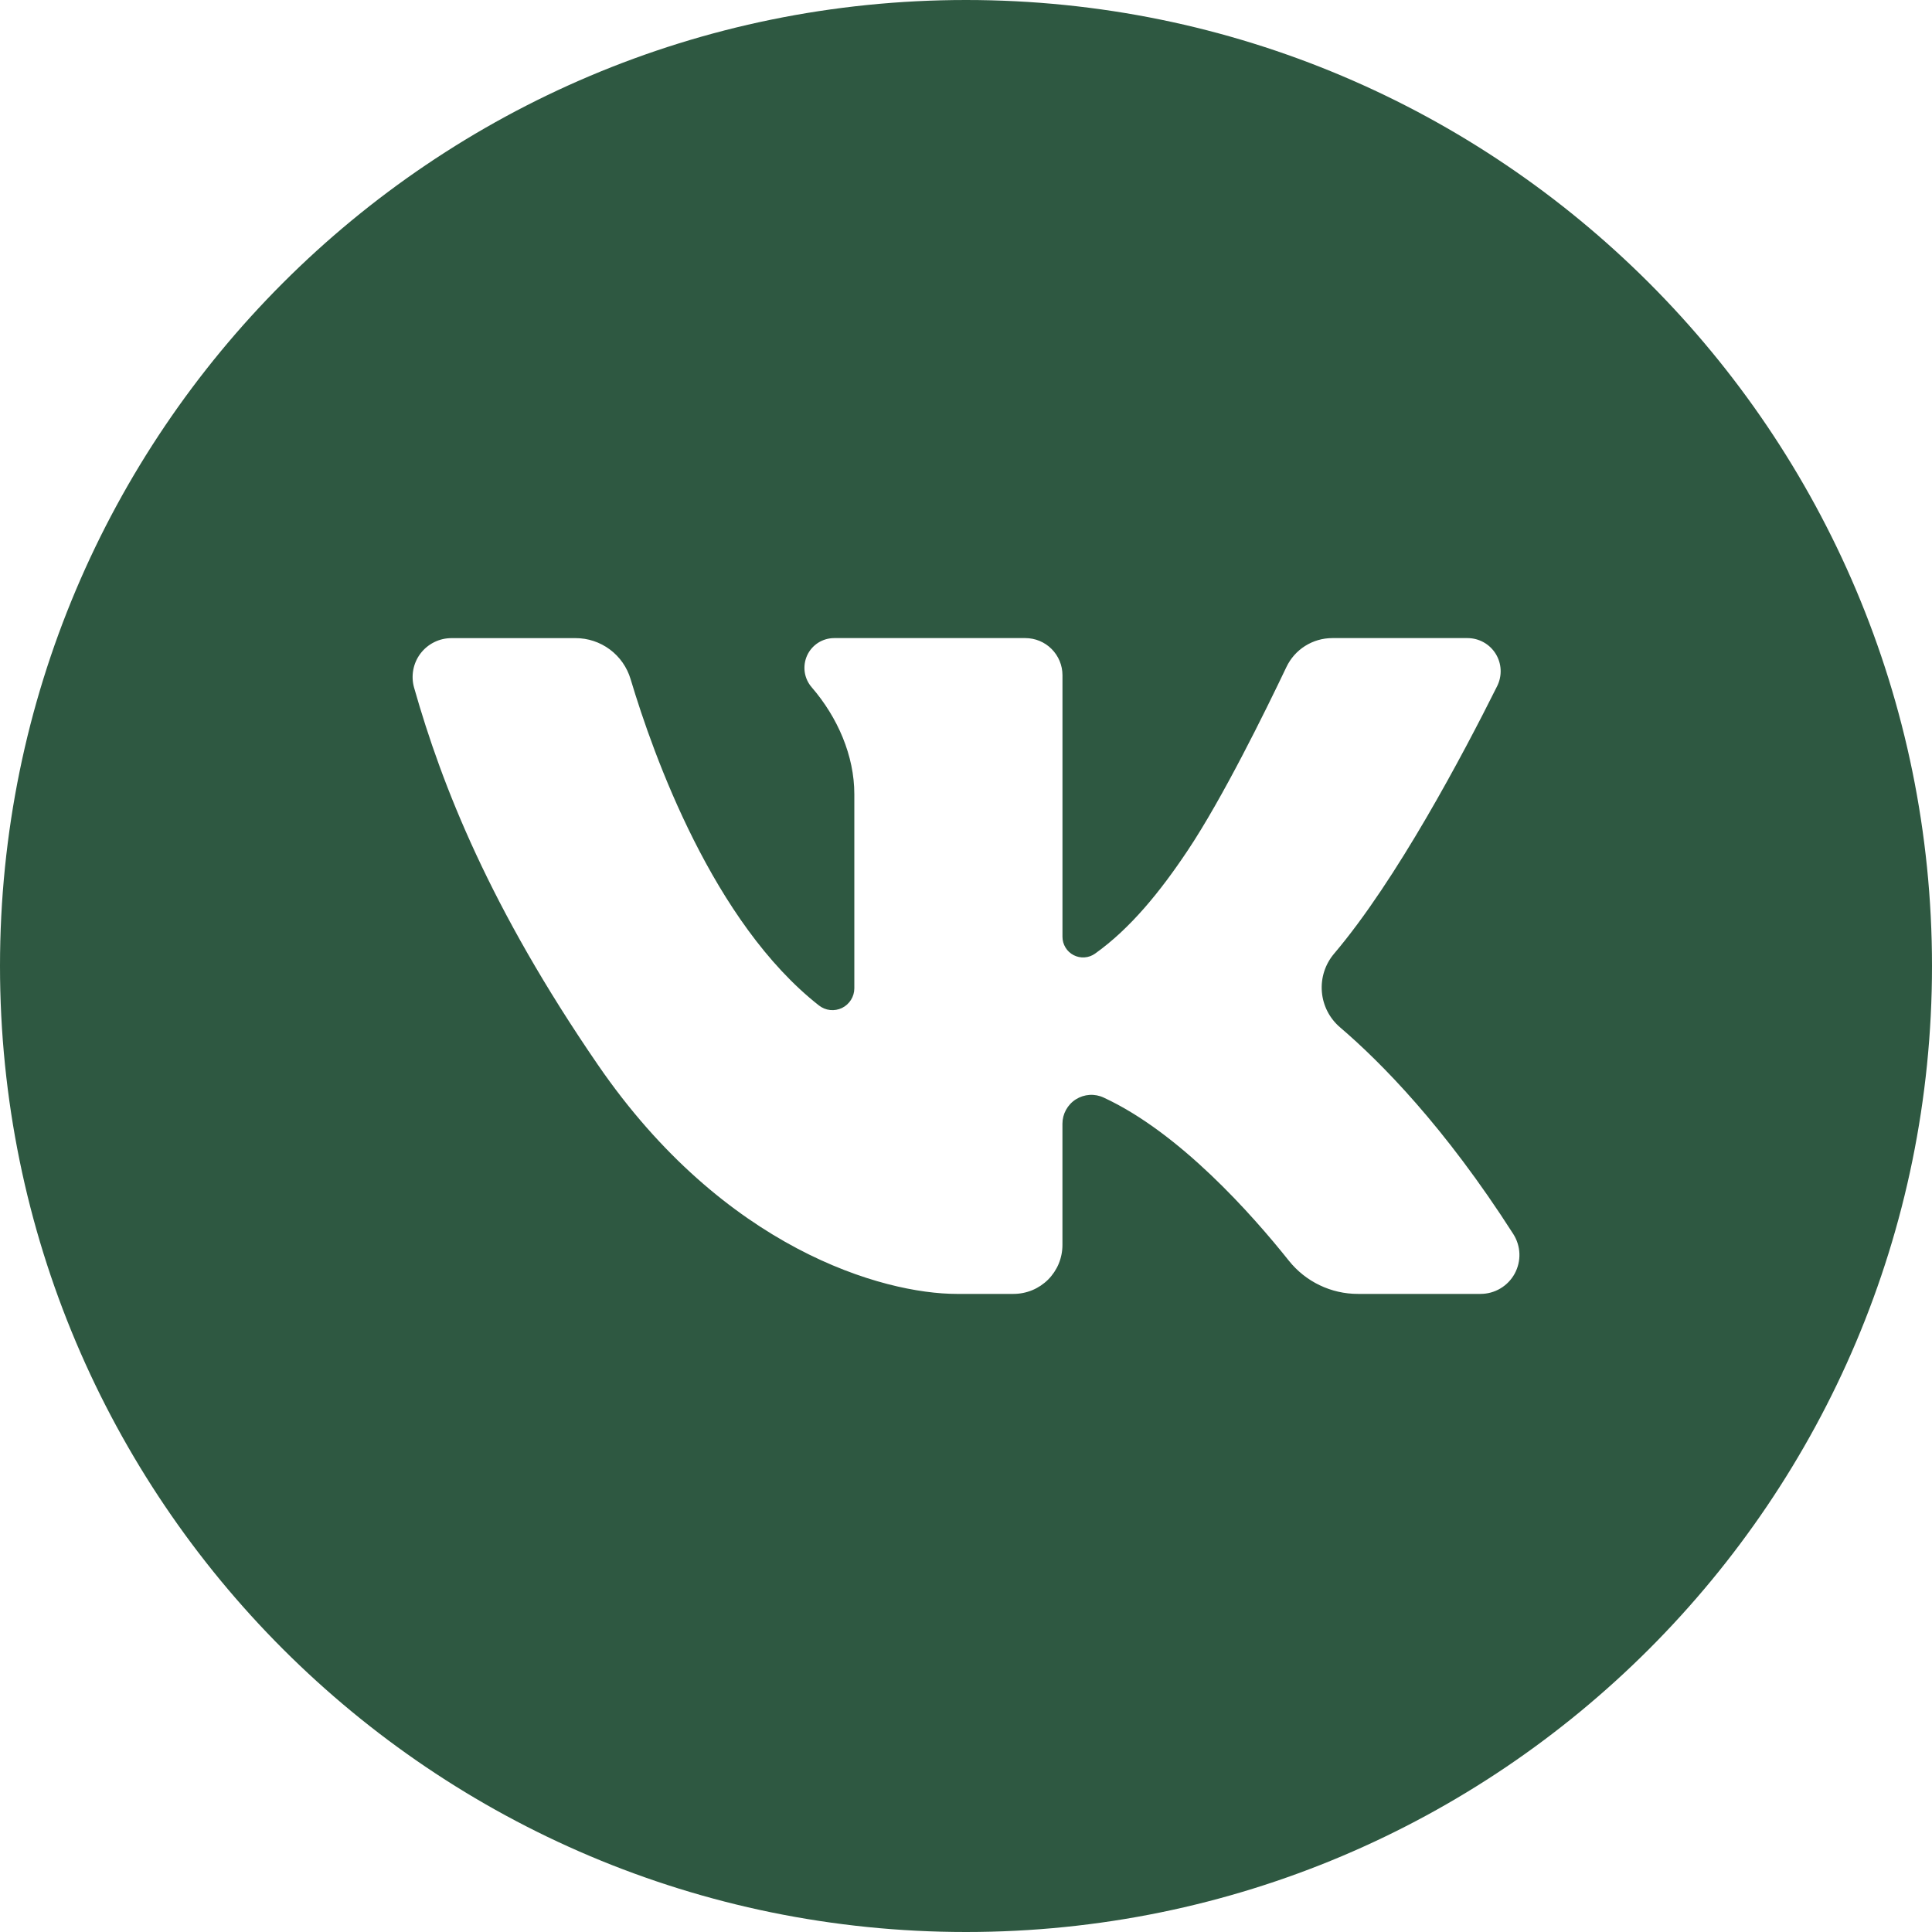 <?xml version="1.0" encoding="UTF-8"?> <svg xmlns="http://www.w3.org/2000/svg" width="61" height="61" viewBox="0 0 61 61" fill="none"><g clip-path="url(#clip0_2155_83)"><path d="M30.5 0C13.655 0 0 13.655 0 30.5C0 47.345 13.655 61 30.5 61C47.345 61 61 47.345 61 30.5C61 13.655 47.345 0 30.5 0ZM46.746 40.853H42.876C42.457 40.854 42.043 40.76 41.665 40.578C41.287 40.397 40.955 40.132 40.694 39.805C39.533 38.348 37.246 35.764 34.846 34.654C34.707 34.589 34.553 34.56 34.4 34.57C34.247 34.58 34.099 34.628 33.969 34.71C33.839 34.792 33.733 34.906 33.658 35.041C33.584 35.175 33.545 35.326 33.545 35.48V39.307C33.545 39.51 33.505 39.711 33.428 39.899C33.35 40.086 33.236 40.257 33.093 40.401C32.949 40.544 32.779 40.658 32.591 40.736C32.403 40.813 32.202 40.853 31.999 40.853H30.21C27.883 40.853 22.871 39.437 18.877 33.619C15.475 28.663 13.958 24.822 13.073 21.707C13.022 21.525 13.014 21.333 13.049 21.147C13.084 20.96 13.162 20.785 13.276 20.634C13.391 20.483 13.539 20.36 13.709 20.276C13.879 20.191 14.066 20.148 14.255 20.148H18.171C18.561 20.147 18.942 20.273 19.255 20.506C19.568 20.739 19.798 21.067 19.91 21.442C20.638 23.877 22.524 29.13 25.857 31.746C25.959 31.826 26.081 31.876 26.21 31.89C26.338 31.904 26.468 31.881 26.585 31.825C26.701 31.768 26.799 31.68 26.868 31.57C26.937 31.461 26.974 31.334 26.974 31.205V25.073C26.974 23.861 26.448 22.649 25.629 21.701C25.511 21.565 25.434 21.398 25.408 21.22C25.383 21.042 25.409 20.86 25.483 20.696C25.558 20.532 25.678 20.394 25.829 20.296C25.981 20.199 26.157 20.147 26.337 20.147H32.374C32.684 20.147 32.983 20.27 33.202 20.49C33.422 20.71 33.546 21.008 33.546 21.319V29.578C33.546 29.698 33.579 29.815 33.641 29.917C33.703 30.02 33.792 30.102 33.898 30.157C34.005 30.212 34.124 30.237 34.243 30.228C34.362 30.22 34.477 30.179 34.575 30.109C35.683 29.321 36.632 28.155 37.504 26.846C38.603 25.198 39.943 22.475 40.616 21.062C40.746 20.788 40.951 20.556 41.207 20.395C41.464 20.233 41.761 20.147 42.064 20.147H46.334C46.512 20.147 46.688 20.192 46.843 20.279C46.999 20.365 47.13 20.491 47.224 20.642C47.318 20.794 47.372 20.967 47.38 21.145C47.388 21.323 47.351 21.5 47.272 21.66C46.194 23.821 44.096 27.786 42.121 30.112C41.838 30.446 41.7 30.879 41.736 31.316C41.772 31.752 41.98 32.157 42.314 32.44C43.601 33.54 45.611 35.573 47.778 38.96C47.897 39.146 47.965 39.36 47.973 39.58C47.981 39.801 47.929 40.019 47.824 40.213C47.718 40.407 47.563 40.568 47.373 40.681C47.183 40.794 46.967 40.853 46.746 40.853Z" fill="#2E5841"></path></g><defs><clipPath id="clip0_2155_83"><rect width="61" height="61" fill="white"></rect></clipPath></defs></svg> 